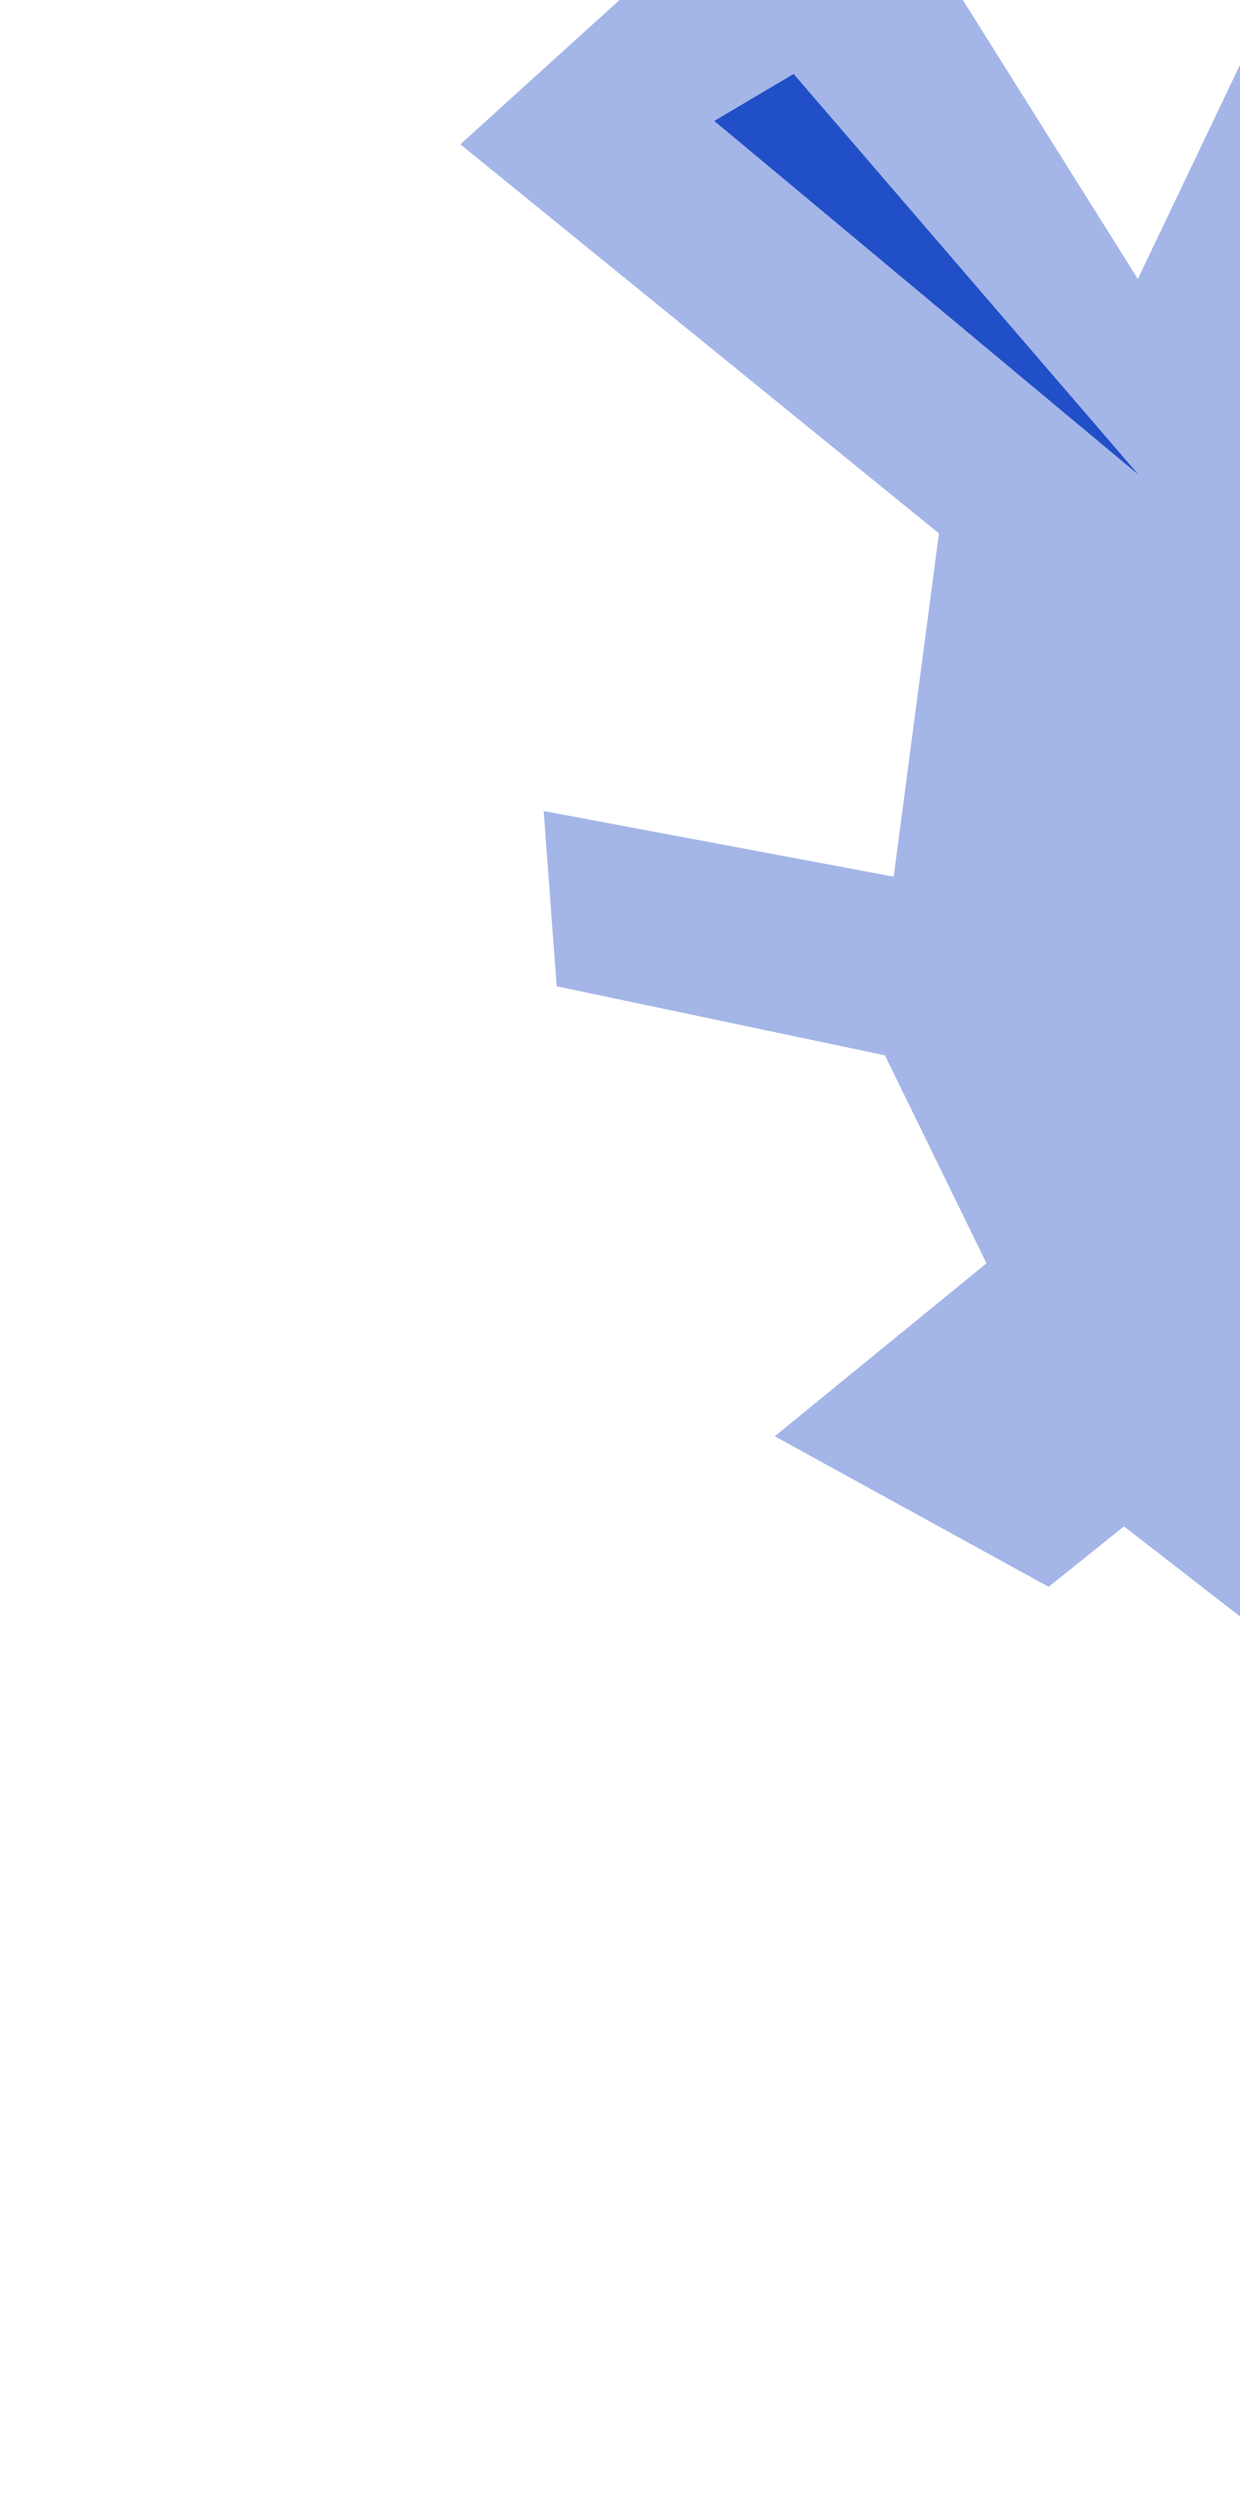 <svg width="252" height="508" viewBox="0 0 252 508" fill="none" xmlns="http://www.w3.org/2000/svg">
<g clip-path="url(#clip0_73_1054)">
<path d="M113.133 200.424L110.483 164.808L181.619 178.149L190.816 108.396L93.551 29.327L170.388 -40.325L231.236 56.686L272.358 -29.485L316.206 -15.15L369.216 0.496L392.905 -71.777L439.795 -14.321L423.15 31.3L483.718 115.182L518.04 99.521L556.779 80.732L542.267 144.909L569.441 143.634L548.952 235.991L481.622 222.526L450.396 275.023L533.316 342.6L533.57 344.738L500.143 371.849L446.812 308.841L420.206 311.07L438.268 369.669L321.364 353.166L322.509 440.838L288.22 414.02L288.129 356.494L228.415 310.18L213.11 322.465L157.449 291.869L200.477 256.722L179.841 214.458L113.133 200.424Z" fill="#1C49C6" fill-opacity="0.4"/>
<path d="M145.158 24.576L161.29 15.03L231.356 96.456L145.158 24.576Z" fill="#214FC7"/>
</g>
<defs>
<clipPath id="clip0_73_1054">
<rect width="527.883" height="443.044" fill="white" transform="translate(343.78 -181.281) rotate(50.891)"/>
</clipPath>
</defs>
</svg>

